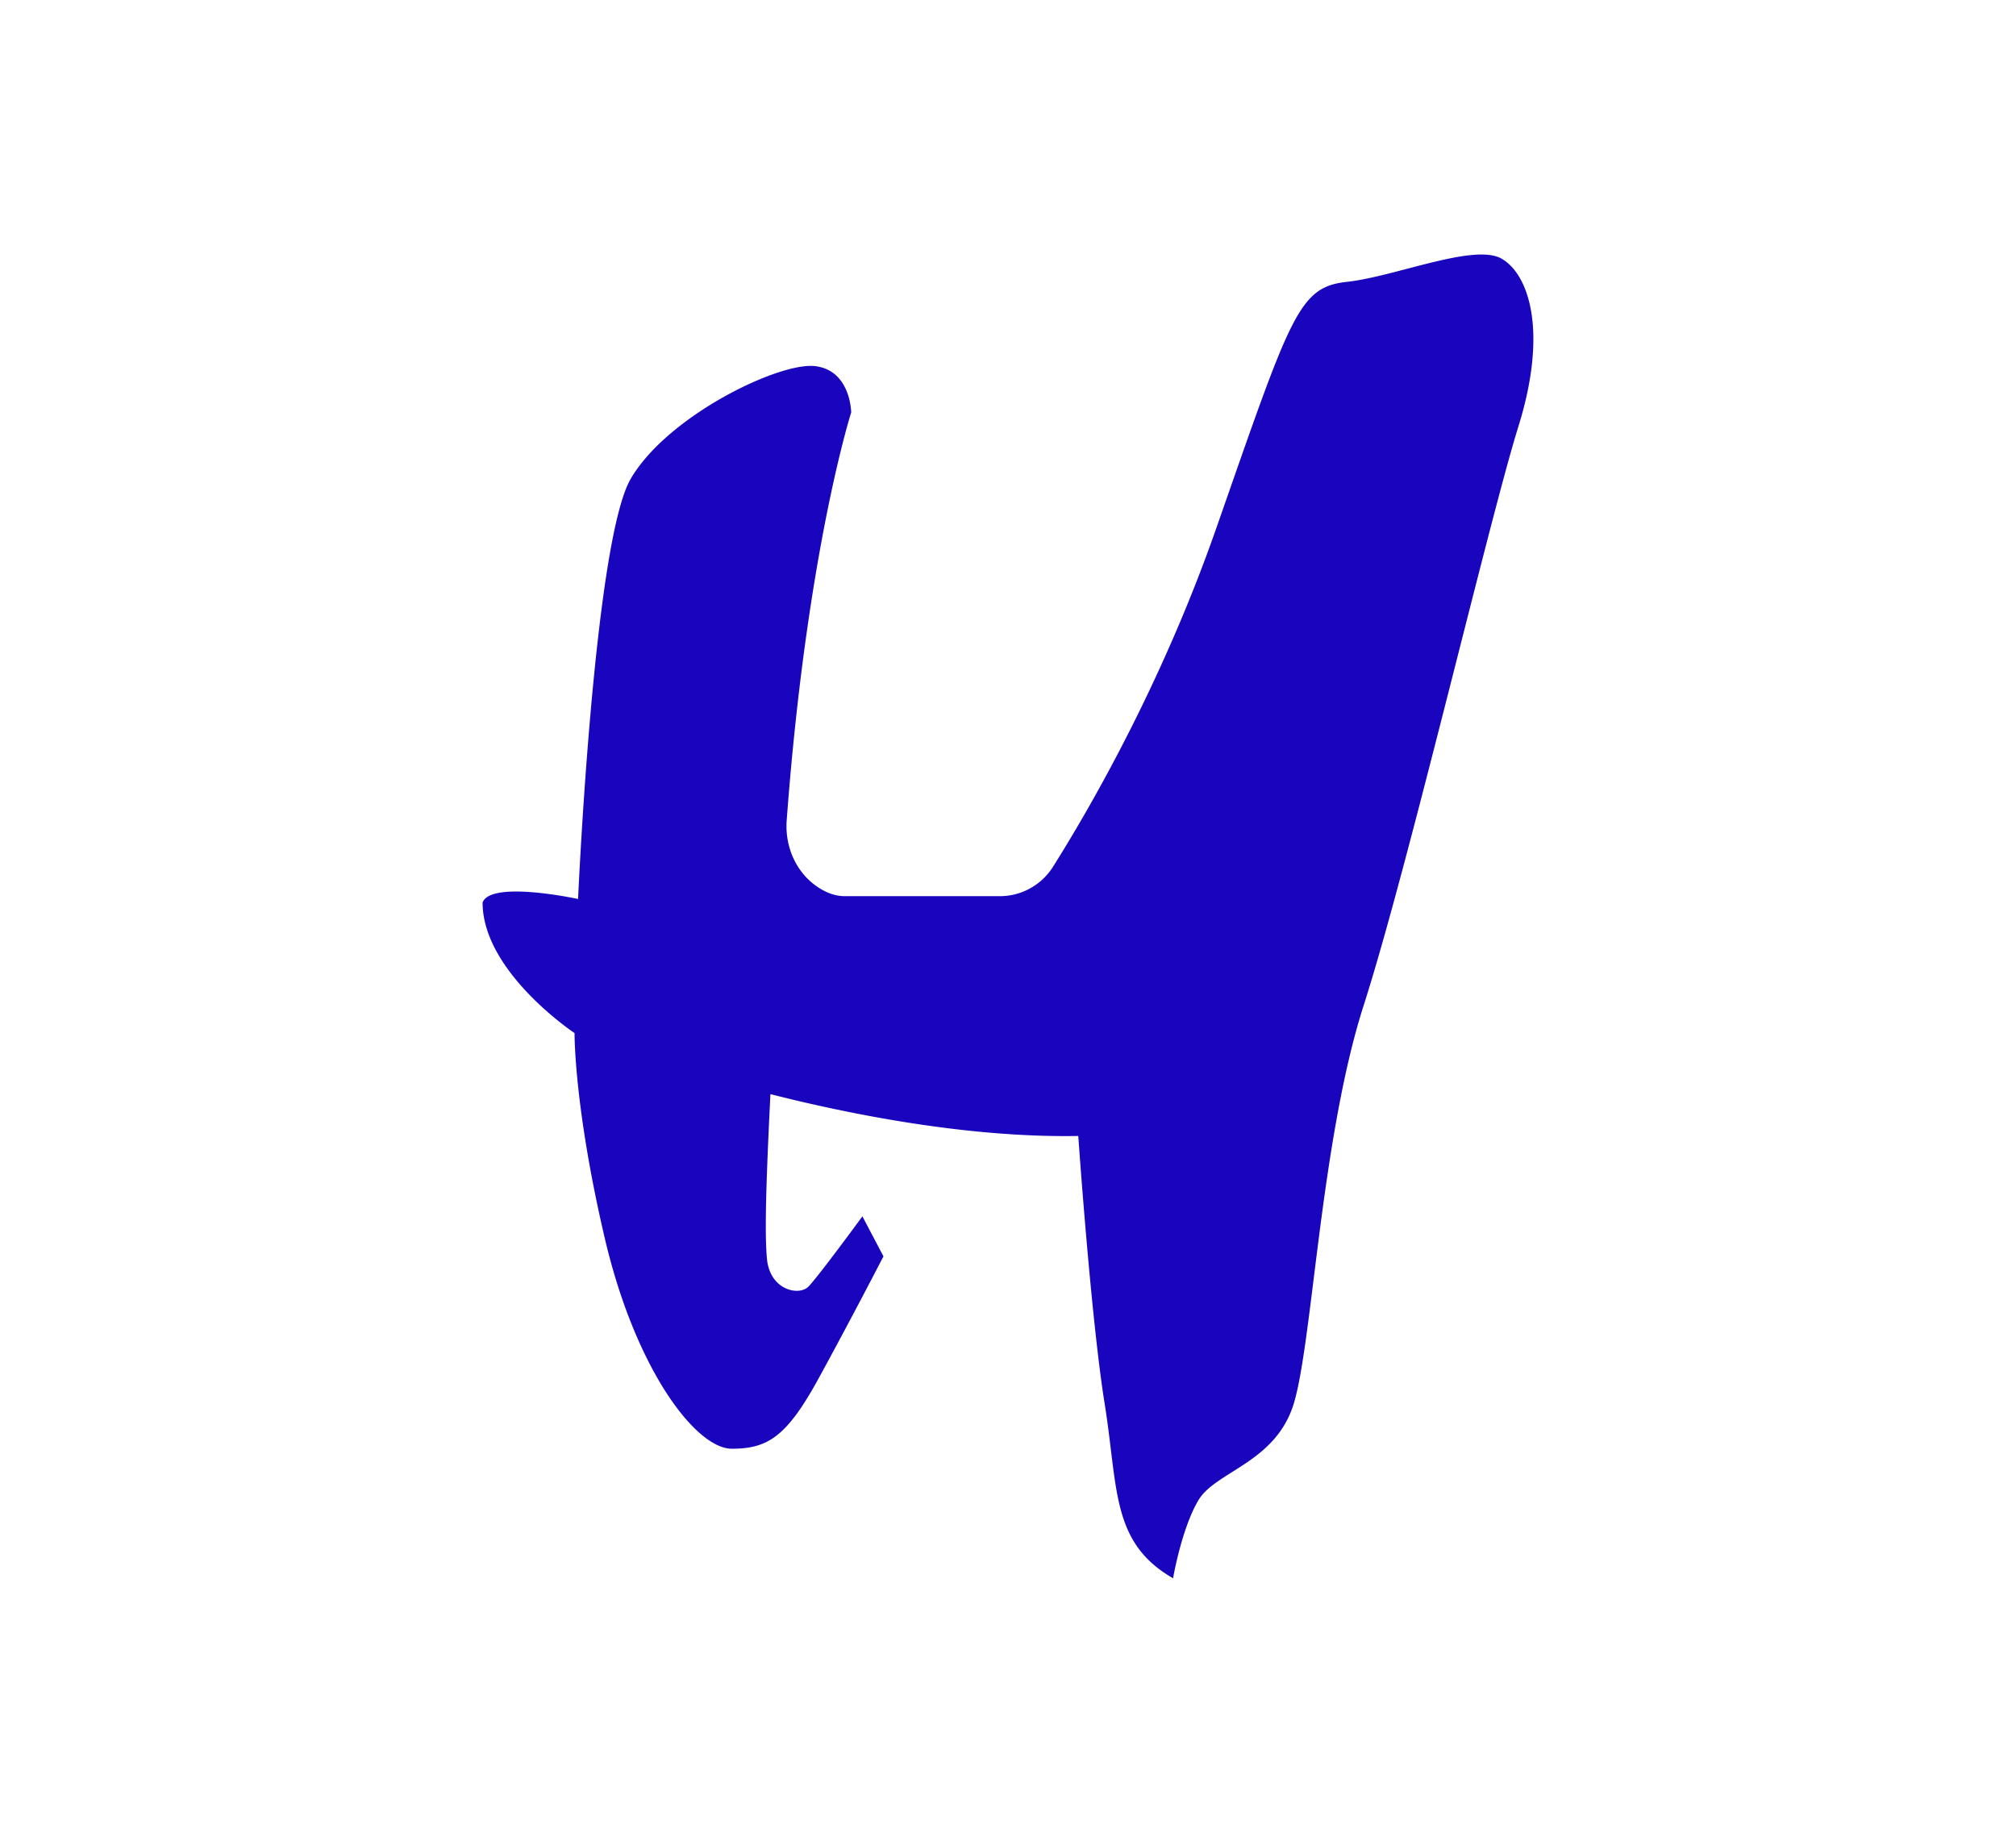 <svg xmlns="http://www.w3.org/2000/svg" xml:space="preserve" id="Layer_1" width="110" height="100" x="0" y="0" style="enable-background:new 0 0 110 100" version="1.1" viewBox="0 0 110 100"><style type="text/css">.st0{fill:#fff}.st1{fill:#1905be}</style><path d="M0 0h110v100H0z" class="st0"/><path d="M81.935 14.115c-1.494-.862-5.803.977-8.447 1.264-2.643.287-3.045 1.781-7.125 13.446-3.024 8.646-7.037 15.502-8.911 18.472a3.426 3.426 0 0 1-2.902 1.6H46.1c-.594 0-1.136-.245-1.601-.582-1.114-.809-1.676-2.185-1.574-3.558 1.093-14.672 3.519-22.253 3.519-22.253s-.019-2.298-1.973-2.528c-1.954-.23-8.044 2.701-10.056 6.148s-2.873 22.927-2.873 22.927-4.75-1.034-5.21.191c0 3.792 5.018 7.125 5.018 7.125s-.038 3.984 1.647 11.186c1.686 7.202 4.98 11.492 6.933 11.492 1.954 0 2.988-.651 4.712-3.792 1.724-3.141 3.563-6.704 3.563-6.704l-1.149-2.183s-2.413 3.294-2.942 3.831c-.529.536-2.115.191-2.268-1.532-.1-1.131-.1-3.161.192-8.967 3.943 1.004 10.577 2.394 16.797 2.283 0 0 .69 9.941 1.437 14.595.747 4.654.345 7.585 3.735 9.538 0 0 .46-2.701 1.379-4.252.919-1.551 4.022-2.011 5.114-4.999 1.092-2.988 1.494-14.48 3.907-22.007s6.838-26.432 8.447-31.603.575-8.276-.919-9.138z" class="st1"/></svg>